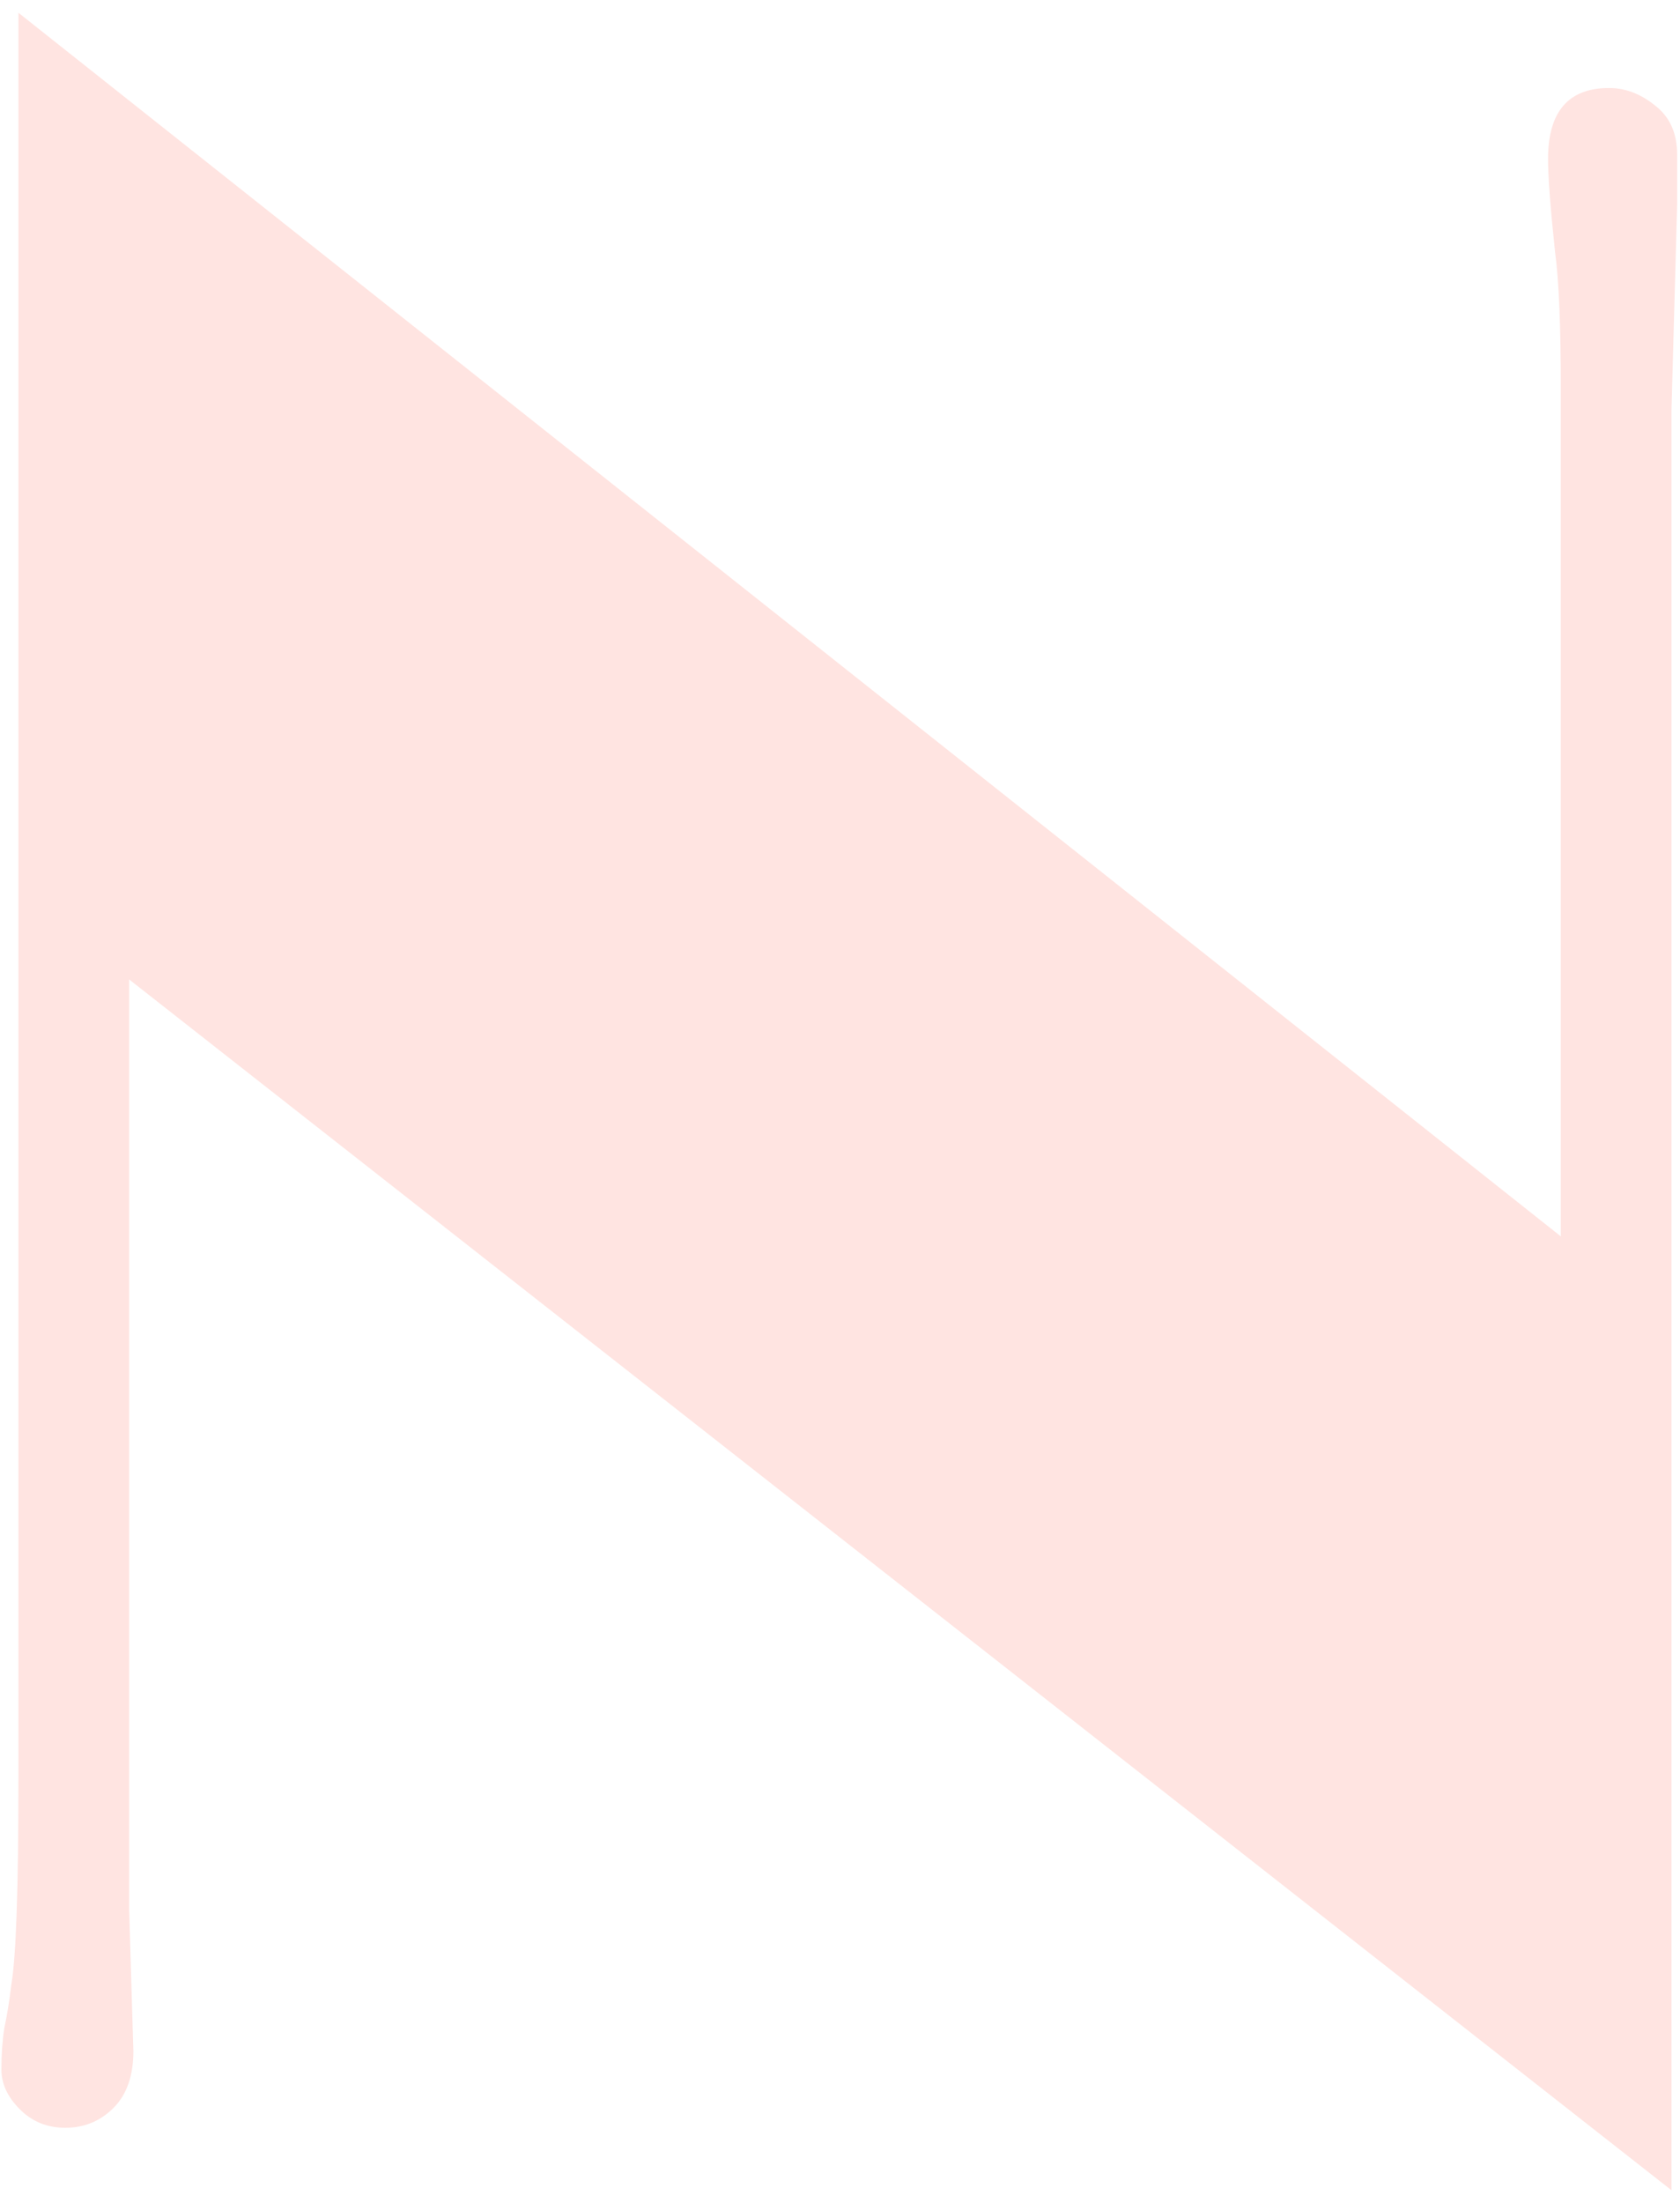 <svg width="74" height="97" viewBox="0 0 74 97" fill="none" xmlns="http://www.w3.org/2000/svg">
<path d="M5.688 84.062L5.875 90.312C5.875 91.396 5.583 92.229 5 92.812C4.417 93.396 3.708 93.688 2.875 93.688C2.083 93.688 1.417 93.417 0.875 92.875C0.333 92.333 0.062 91.75 0.062 91.125C0.062 90.458 0.104 89.854 0.188 89.312C0.312 88.729 0.417 88.083 0.5 87.375C0.708 86.167 0.812 83.146 0.812 78.312V0.562L68.75 54.438V17.188C68.75 14.354 68.667 12.333 68.5 11.125C68.292 9.167 68.188 7.792 68.188 7C68.188 4.917 69.083 3.875 70.875 3.875C71.583 3.875 72.25 4.125 72.875 4.625C73.542 5.125 73.875 5.854 73.875 6.812V9L73.625 18.062V96.438L5.688 43.125V84.062Z" fill="#FFE4E1"/>
</svg>
